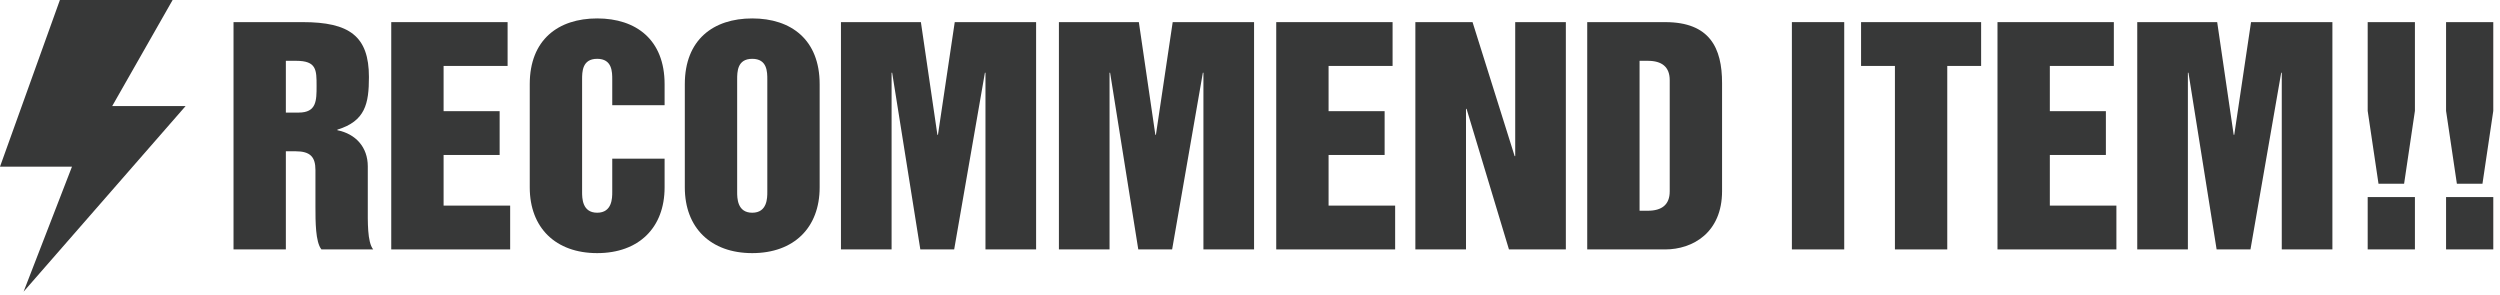 <?xml version="1.0" encoding="UTF-8"?>
<svg width="330px" height="39px" viewBox="0 0 330 39" version="1.1" xmlns="http://www.w3.org/2000/svg" xmlns:xlink="http://www.w3.org/1999/xlink">
    <title>Group 30</title>
    <defs>
        <polygon id="path-1" points="7.906 0 0 22 9.501 22 3.114 38.499 24.5 13.999 14.812 13.999 22.786 0"></polygon>
    </defs>
    <g id="Page-1" stroke="none" stroke-width="1" fill="none" fill-rule="evenodd">
        <g id="Group-30">
            <path d="M37.733,14.861 L39.423,14.861 C41.789,14.861 41.789,13.284 41.789,11.331 C41.789,9.229 41.789,8.027 39.086,8.027 L37.733,8.027 L37.733,14.861 Z M30.825,2.92 L39.95,2.92 C46.108,2.92 48.699,4.76 48.699,10.167 C48.699,13.697 48.211,15.988 44.531,17.114 L44.531,17.189 C46.971,17.678 48.548,19.442 48.548,21.959 L48.548,27.253 C48.548,29.243 48.474,31.947 49.261,32.923 L42.428,32.923 C41.639,31.947 41.639,29.243 41.639,27.253 L41.639,22.446 C41.639,20.719 40.962,19.968 39.011,19.968 L37.733,19.968 L37.733,32.923 L30.825,32.923 L30.825,2.92 Z" id="Fill-1" fill="#373838"></path>
            <polygon id="Fill-3" fill="#373838" points="51.645 2.921 67.003 2.921 67.003 8.704 58.554 8.704 58.554 14.674 65.952 14.674 65.952 20.456 58.554 20.456 58.554 27.14 67.341 27.14 67.341 32.923 51.645 32.923"></polygon>
            <path d="M69.927,11.106 C69.927,5.248 73.683,2.432 78.826,2.432 C83.972,2.432 87.727,5.248 87.727,11.106 L87.727,13.885 L80.817,13.885 L80.817,10.505 C80.817,9.491 80.817,7.764 78.826,7.764 C76.837,7.764 76.837,9.491 76.837,10.505 L76.837,25.338 C76.837,26.126 76.837,28.079 78.826,28.079 C80.817,28.079 80.817,26.126 80.817,25.338 L80.817,20.944 L87.727,20.944 L87.727,24.737 C87.727,30.069 84.309,33.412 78.826,33.412 C73.344,33.412 69.927,30.069 69.927,24.737 C69.927,17.922 69.927,17.922 69.927,11.106 Z" id="Fill-5" fill="#373838"></path>
            <path d="M101.285,10.506 C101.285,9.492 101.285,7.765 99.295,7.765 C97.305,7.765 97.305,9.492 97.305,10.506 L97.305,25.338 C97.305,26.127 97.305,28.08 99.295,28.08 C101.285,28.08 101.285,26.127 101.285,25.338 C101.285,17.922 101.285,17.922 101.285,10.506 Z M90.396,11.107 C90.396,5.248 94.15,2.432 99.295,2.432 C104.44,2.432 108.194,5.248 108.194,11.107 L108.194,24.738 C108.194,30.07 104.777,33.412 99.295,33.412 C93.813,33.412 90.396,30.07 90.396,24.738 C90.396,17.922 90.396,17.922 90.396,11.107 Z" id="Fill-7" fill="#373838"></path>
            <polygon id="Fill-9" fill="#373838" points="111.006 2.921 121.558 2.921 123.736 17.791 123.811 17.791 126.026 2.921 136.766 2.921 136.766 32.923 130.082 32.923 130.082 9.604 130.007 9.604 125.951 32.923 121.483 32.923 117.765 9.604 117.69 9.604 117.69 32.923 111.006 32.923"></polygon>
            <polygon id="Fill-11" fill="#373838" points="139.776 2.921 150.328 2.921 152.506 17.791 152.581 17.791 154.796 2.921 165.536 2.921 165.536 32.923 158.852 32.923 158.852 9.604 158.777 9.604 154.721 32.923 150.253 32.923 146.535 9.604 146.46 9.604 146.46 32.923 139.776 32.923"></polygon>
            <polygon id="Fill-13" fill="#373838" points="168.463 2.921 183.821 2.921 183.821 8.704 175.372 8.704 175.372 14.674 182.77 14.674 182.77 20.456 175.372 20.456 175.372 27.14 184.159 27.14 184.159 32.923 168.463 32.923"></polygon>
            <polygon id="Fill-15" fill="#373838" points="186.828 2.921 194.376 2.921 199.933 20.607 200.008 20.607 200.008 2.921 206.692 2.921 206.692 32.923 199.182 32.923 193.587 14.373 193.512 14.373 193.512 32.923 186.828 32.923"></polygon>
            <path d="M216.423,27.817 L217.512,27.817 C219.352,27.817 220.403,27.028 220.403,25.263 L220.403,10.581 C220.403,8.816 219.352,8.027 217.512,8.027 L216.423,8.027 L216.423,27.817 Z M209.514,2.921 L219.803,2.921 C225.698,2.921 227.313,6.338 227.313,10.956 L227.313,25.226 C227.313,30.708 223.445,32.924 219.803,32.924 L209.514,32.924 L209.514,2.921 Z" id="Fill-17" fill="#373838"></path>
            <polygon id="Fill-19" fill="#373838" points="236.529 32.923 243.438 32.923 243.438 2.92 236.529 2.92"></polygon>
            <polygon id="Fill-21" fill="#373838" points="245.661 2.921 261.508 2.921 261.508 8.704 257.039 8.704 257.039 32.923 250.13 32.923 250.13 8.704 245.661 8.704"></polygon>
            <polygon id="Fill-22" fill="#373838" points="263.669 2.921 279.027 2.921 279.027 8.704 270.578 8.704 270.578 14.674 277.976 14.674 277.976 20.456 270.578 20.456 270.578 27.14 279.365 27.14 279.365 32.923 263.669 32.923"></polygon>
            <polygon id="Fill-23" fill="#373838" points="282.117 2.921 292.669 2.921 294.846 17.791 294.922 17.791 297.137 2.921 307.877 2.921 307.877 32.923 301.193 32.923 301.193 9.604 301.118 9.604 297.062 32.923 292.594 32.923 288.876 9.604 288.801 9.604 288.801 32.923 282.117 32.923"></polygon>
            <path d="M312.535,32.923 L318.769,32.923 L318.769,26.014 L312.535,26.014 L312.535,32.923 Z M318.769,2.92 L318.769,14.636 L317.342,24.249 L313.962,24.249 L312.535,14.636 L312.535,2.92 L318.769,2.92 Z" id="Fill-24" fill="#373838"></path>
            <path d="M322.88,32.923 L329.114,32.923 L329.114,26.014 L322.88,26.014 L322.88,32.923 Z M329.113,2.92 L329.113,14.636 L327.686,24.249 L324.307,24.249 L322.88,14.636 L322.88,2.92 L329.113,2.92 Z" id="Fill-25" fill="#373838"></path>
            <mask id="mask-2" fill="white">
                <use xlink:href="#path-1"></use>
            </mask>
            <use id="Clip-28" fill="#373838" xlink:href="#path-1"></use>
        </g>
    </g>
</svg>